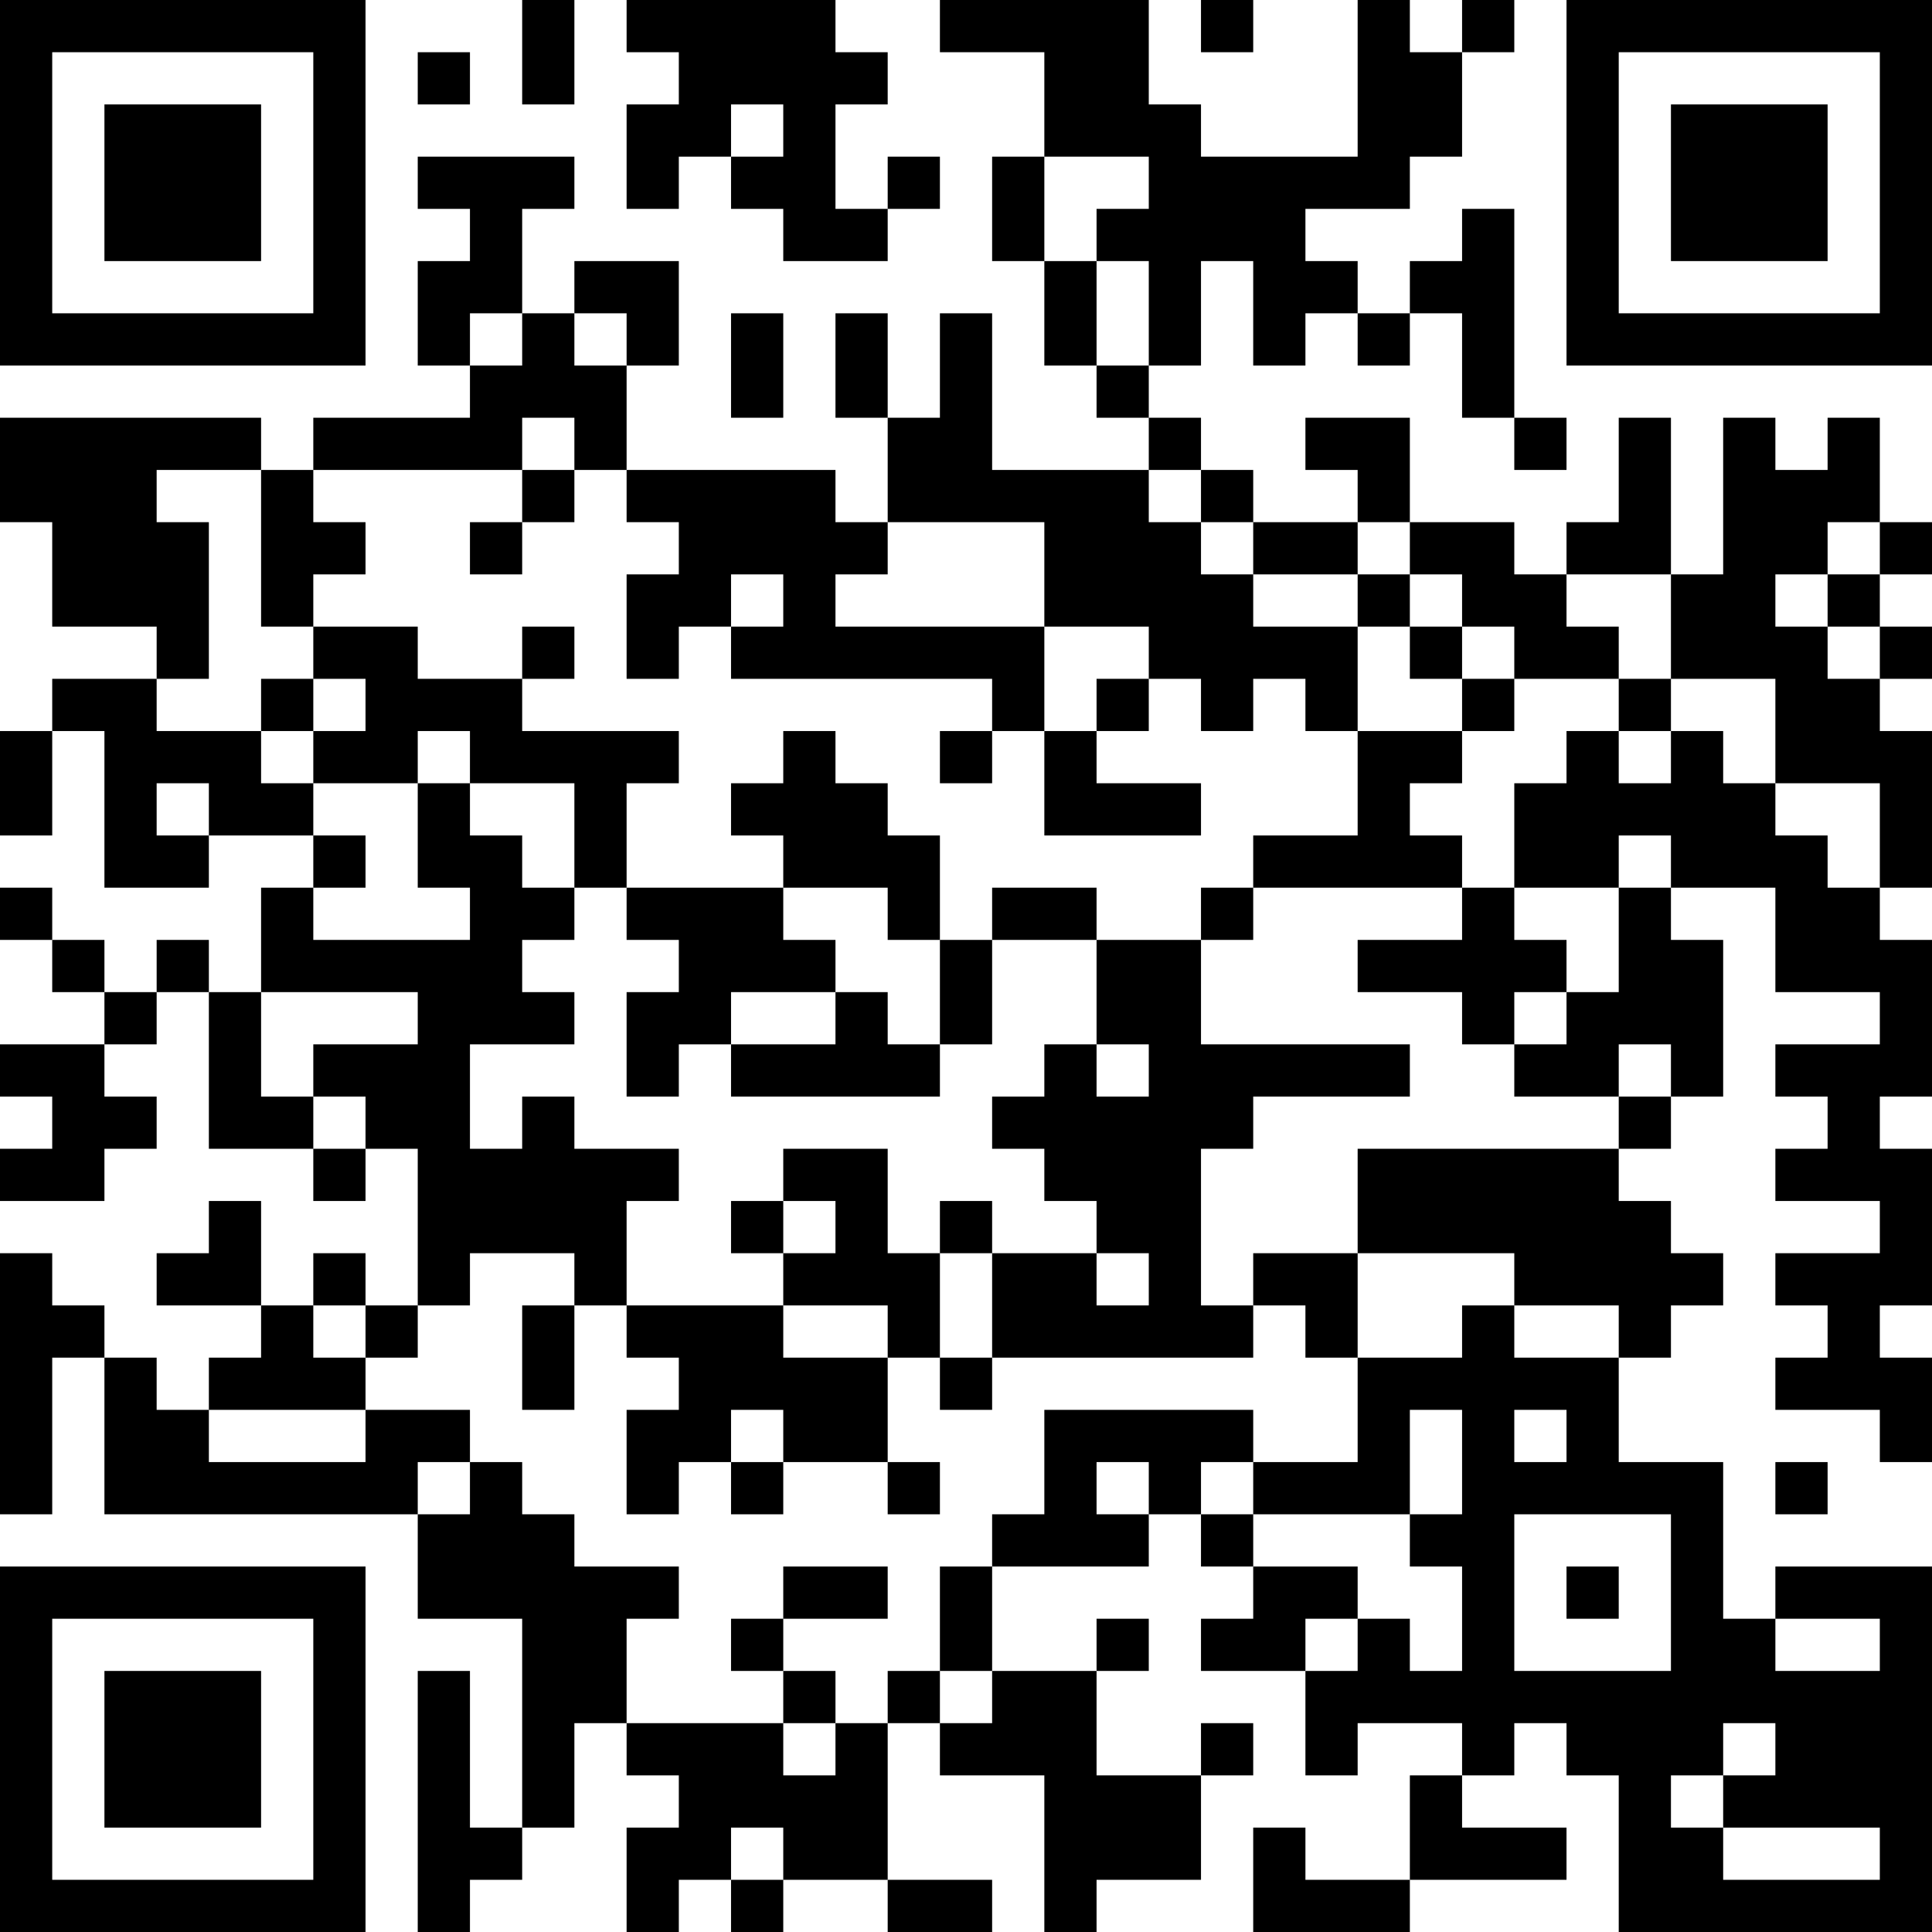<?xml version="1.0" encoding="UTF-8"?>
<svg xmlns="http://www.w3.org/2000/svg" version="1.1" width="400" height="400" viewBox="0 0 400 400"><rect x="0" y="0" width="400" height="400" fill="#ffffff"/><g transform="scale(10.811)"><g transform="translate(0,0)"><path fill-rule="evenodd" d="M10 0L10 2L11 2L11 0ZM12 0L12 1L13 1L13 2L12 2L12 4L13 4L13 3L14 3L14 4L15 4L15 5L17 5L17 4L18 4L18 3L17 3L17 4L16 4L16 2L17 2L17 1L16 1L16 0ZM18 0L18 1L20 1L20 3L19 3L19 5L20 5L20 7L21 7L21 8L22 8L22 9L19 9L19 6L18 6L18 8L17 8L17 6L16 6L16 8L17 8L17 10L16 10L16 9L12 9L12 7L13 7L13 5L11 5L11 6L10 6L10 4L11 4L11 3L8 3L8 4L9 4L9 5L8 5L8 7L9 7L9 8L6 8L6 9L5 9L5 8L0 8L0 10L1 10L1 12L3 12L3 13L1 13L1 14L0 14L0 16L1 16L1 14L2 14L2 17L4 17L4 16L6 16L6 17L5 17L5 19L4 19L4 18L3 18L3 19L2 19L2 18L1 18L1 17L0 17L0 18L1 18L1 19L2 19L2 20L0 20L0 21L1 21L1 22L0 22L0 23L2 23L2 22L3 22L3 21L2 21L2 20L3 20L3 19L4 19L4 22L6 22L6 23L7 23L7 22L8 22L8 25L7 25L7 24L6 24L6 25L5 25L5 23L4 23L4 24L3 24L3 25L5 25L5 26L4 26L4 27L3 27L3 26L2 26L2 25L1 25L1 24L0 24L0 29L1 29L1 26L2 26L2 29L8 29L8 31L10 31L10 35L9 35L9 32L8 32L8 37L9 37L9 36L10 36L10 35L11 35L11 33L12 33L12 34L13 34L13 35L12 35L12 37L13 37L13 36L14 36L14 37L15 37L15 36L17 36L17 37L19 37L19 36L17 36L17 33L18 33L18 34L20 34L20 37L21 37L21 36L23 36L23 34L24 34L24 33L23 33L23 34L21 34L21 32L22 32L22 31L21 31L21 32L19 32L19 30L22 30L22 29L23 29L23 30L24 30L24 31L23 31L23 32L25 32L25 34L26 34L26 33L28 33L28 34L27 34L27 36L25 36L25 35L24 35L24 37L27 37L27 36L30 36L30 35L28 35L28 34L29 34L29 33L30 33L30 34L31 34L31 37L37 37L37 30L34 30L34 31L33 31L33 28L31 28L31 26L32 26L32 25L33 25L33 24L32 24L32 23L31 23L31 22L32 22L32 21L33 21L33 18L32 18L32 17L34 17L34 19L36 19L36 20L34 20L34 21L35 21L35 22L34 22L34 23L36 23L36 24L34 24L34 25L35 25L35 26L34 26L34 27L36 27L36 28L37 28L37 26L36 26L36 25L37 25L37 22L36 22L36 21L37 21L37 18L36 18L36 17L37 17L37 14L36 14L36 13L37 13L37 12L36 12L36 11L37 11L37 10L36 10L36 8L35 8L35 9L34 9L34 8L33 8L33 11L32 11L32 8L31 8L31 10L30 10L30 11L29 11L29 10L27 10L27 8L25 8L25 9L26 9L26 10L24 10L24 9L23 9L23 8L22 8L22 7L23 7L23 5L24 5L24 7L25 7L25 6L26 6L26 7L27 7L27 6L28 6L28 8L29 8L29 9L30 9L30 8L29 8L29 4L28 4L28 5L27 5L27 6L26 6L26 5L25 5L25 4L27 4L27 3L28 3L28 1L29 1L29 0L28 0L28 1L27 1L27 0L26 0L26 3L23 3L23 2L22 2L22 0ZM23 0L23 1L24 1L24 0ZM8 1L8 2L9 2L9 1ZM14 2L14 3L15 3L15 2ZM20 3L20 5L21 5L21 7L22 7L22 5L21 5L21 4L22 4L22 3ZM9 6L9 7L10 7L10 6ZM11 6L11 7L12 7L12 6ZM14 6L14 8L15 8L15 6ZM10 8L10 9L6 9L6 10L7 10L7 11L6 11L6 12L5 12L5 9L3 9L3 10L4 10L4 13L3 13L3 14L5 14L5 15L6 15L6 16L7 16L7 17L6 17L6 18L9 18L9 17L8 17L8 15L9 15L9 16L10 16L10 17L11 17L11 18L10 18L10 19L11 19L11 20L9 20L9 22L10 22L10 21L11 21L11 22L13 22L13 23L12 23L12 25L11 25L11 24L9 24L9 25L8 25L8 26L7 26L7 25L6 25L6 26L7 26L7 27L4 27L4 28L7 28L7 27L9 27L9 28L8 28L8 29L9 29L9 28L10 28L10 29L11 29L11 30L13 30L13 31L12 31L12 33L15 33L15 34L16 34L16 33L17 33L17 32L18 32L18 33L19 33L19 32L18 32L18 30L19 30L19 29L20 29L20 27L24 27L24 28L23 28L23 29L24 29L24 30L26 30L26 31L25 31L25 32L26 32L26 31L27 31L27 32L28 32L28 30L27 30L27 29L28 29L28 27L27 27L27 29L24 29L24 28L26 28L26 26L28 26L28 25L29 25L29 26L31 26L31 25L29 25L29 24L26 24L26 22L31 22L31 21L32 21L32 20L31 20L31 21L29 21L29 20L30 20L30 19L31 19L31 17L32 17L32 16L31 16L31 17L29 17L29 15L30 15L30 14L31 14L31 15L32 15L32 14L33 14L33 15L34 15L34 16L35 16L35 17L36 17L36 15L34 15L34 13L32 13L32 11L30 11L30 12L31 12L31 13L29 13L29 12L28 12L28 11L27 11L27 10L26 10L26 11L24 11L24 10L23 10L23 9L22 9L22 10L23 10L23 11L24 11L24 12L26 12L26 14L25 14L25 13L24 13L24 14L23 14L23 13L22 13L22 12L20 12L20 10L17 10L17 11L16 11L16 12L20 12L20 14L19 14L19 13L14 13L14 12L15 12L15 11L14 11L14 12L13 12L13 13L12 13L12 11L13 11L13 10L12 10L12 9L11 9L11 8ZM10 9L10 10L9 10L9 11L10 11L10 10L11 10L11 9ZM35 10L35 11L34 11L34 12L35 12L35 13L36 13L36 12L35 12L35 11L36 11L36 10ZM26 11L26 12L27 12L27 13L28 13L28 14L26 14L26 16L24 16L24 17L23 17L23 18L21 18L21 17L19 17L19 18L18 18L18 16L17 16L17 15L16 15L16 14L15 14L15 15L14 15L14 16L15 16L15 17L12 17L12 15L13 15L13 14L10 14L10 13L11 13L11 12L10 12L10 13L8 13L8 12L6 12L6 13L5 13L5 14L6 14L6 15L8 15L8 14L9 14L9 15L11 15L11 17L12 17L12 18L13 18L13 19L12 19L12 21L13 21L13 20L14 20L14 21L18 21L18 20L19 20L19 18L21 18L21 20L20 20L20 21L19 21L19 22L20 22L20 23L21 23L21 24L19 24L19 23L18 23L18 24L17 24L17 22L15 22L15 23L14 23L14 24L15 24L15 25L12 25L12 26L13 26L13 27L12 27L12 29L13 29L13 28L14 28L14 29L15 29L15 28L17 28L17 29L18 29L18 28L17 28L17 26L18 26L18 27L19 27L19 26L24 26L24 25L25 25L25 26L26 26L26 24L24 24L24 25L23 25L23 22L24 22L24 21L27 21L27 20L23 20L23 18L24 18L24 17L28 17L28 18L26 18L26 19L28 19L28 20L29 20L29 19L30 19L30 18L29 18L29 17L28 17L28 16L27 16L27 15L28 15L28 14L29 14L29 13L28 13L28 12L27 12L27 11ZM6 13L6 14L7 14L7 13ZM21 13L21 14L20 14L20 16L23 16L23 15L21 15L21 14L22 14L22 13ZM31 13L31 14L32 14L32 13ZM18 14L18 15L19 15L19 14ZM3 15L3 16L4 16L4 15ZM15 17L15 18L16 18L16 19L14 19L14 20L16 20L16 19L17 19L17 20L18 20L18 18L17 18L17 17ZM5 19L5 21L6 21L6 22L7 22L7 21L6 21L6 20L8 20L8 19ZM21 20L21 21L22 21L22 20ZM15 23L15 24L16 24L16 23ZM18 24L18 26L19 26L19 24ZM21 24L21 25L22 25L22 24ZM10 25L10 27L11 27L11 25ZM15 25L15 26L17 26L17 25ZM14 27L14 28L15 28L15 27ZM29 27L29 28L30 28L30 27ZM21 28L21 29L22 29L22 28ZM34 28L34 29L35 29L35 28ZM29 29L29 32L32 32L32 29ZM15 30L15 31L14 31L14 32L15 32L15 33L16 33L16 32L15 32L15 31L17 31L17 30ZM30 30L30 31L31 31L31 30ZM34 31L34 32L36 32L36 31ZM33 33L33 34L32 34L32 35L33 35L33 36L36 36L36 35L33 35L33 34L34 34L34 33ZM14 35L14 36L15 36L15 35ZM0 0L0 7L7 7L7 0ZM1 1L1 6L6 6L6 1ZM2 2L2 5L5 5L5 2ZM30 0L30 7L37 7L37 0ZM31 1L31 6L36 6L36 1ZM32 2L32 5L35 5L35 2ZM0 30L0 37L7 37L7 30ZM1 31L1 36L6 36L6 31ZM2 32L2 35L5 35L5 32Z" fill="#000000"/></g></g></svg>
